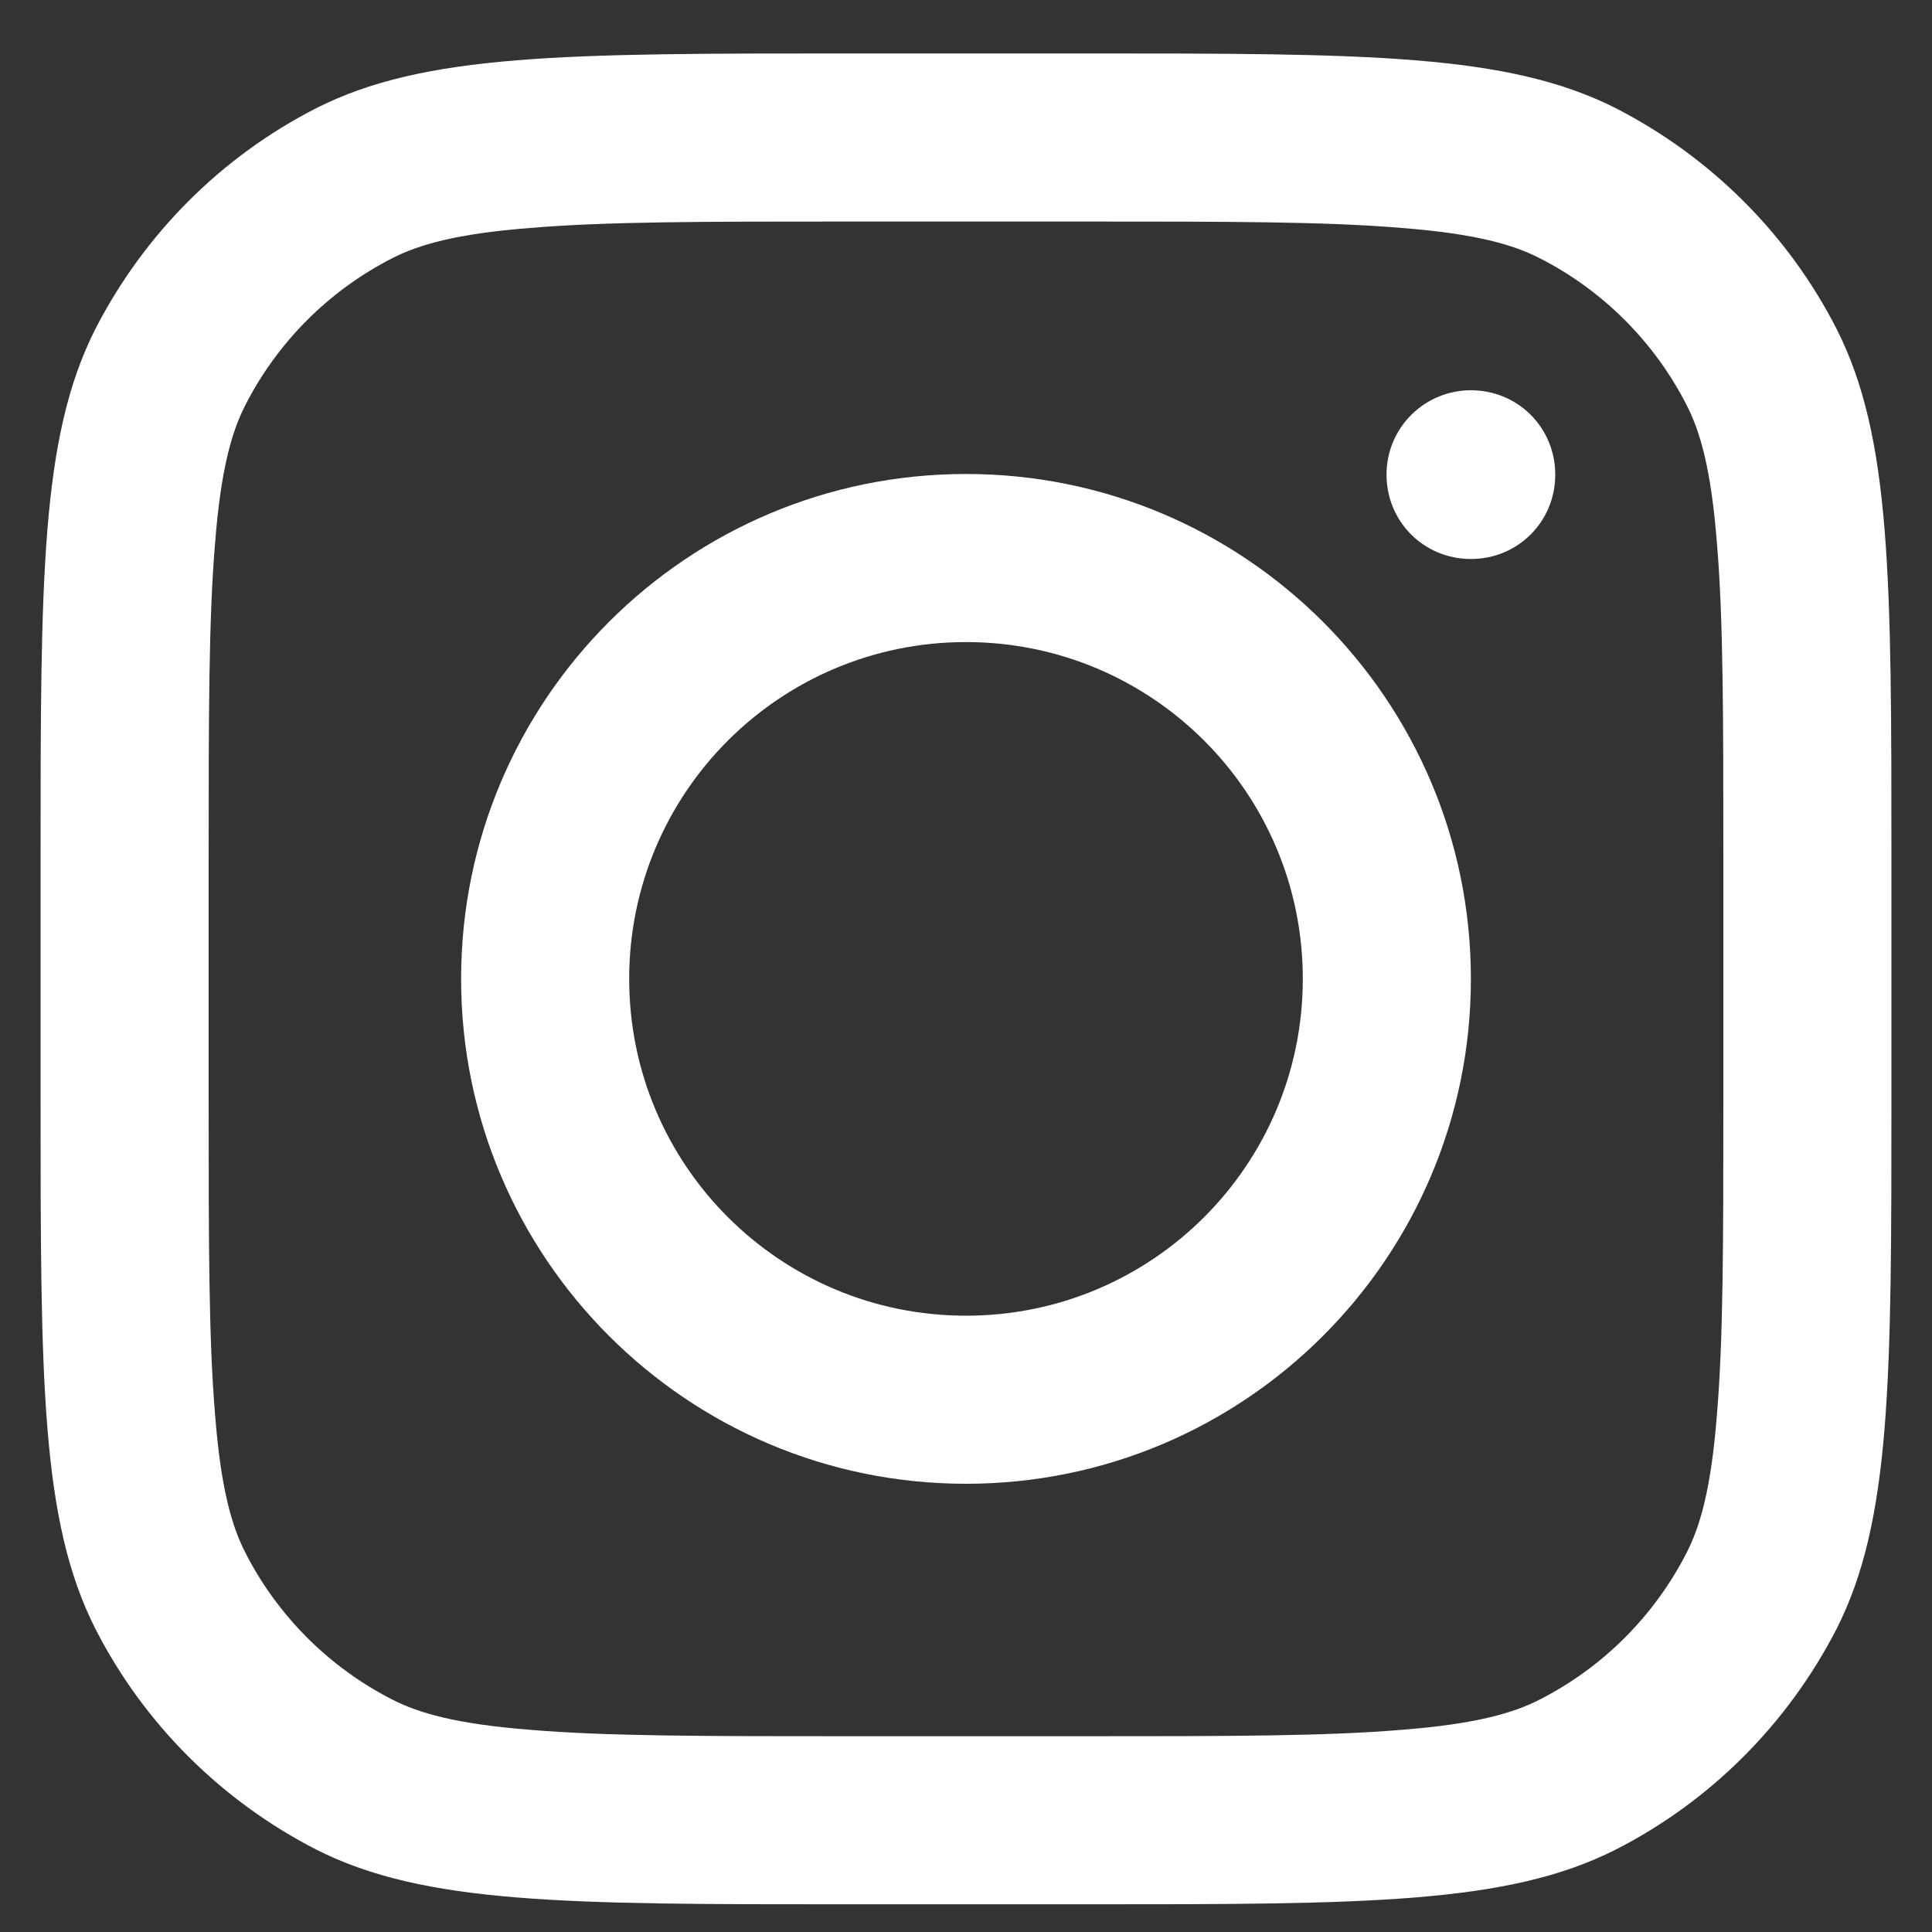 <?xml version="1.0" encoding="UTF-8"?>
<svg id="icons" xmlns="http://www.w3.org/2000/svg" width="30" height="30" viewBox="0 0 30 30">
  <rect x="0" y="0" width="30" height="30" fill="#333333" stroke="none"/>
  <defs>
    <style>
      .cls-1 {
        fill-rule: evenodd;
      }

      .cls-1, .cls-2 {
        fill: #fff;
      }
    </style>
  </defs>
  <path class="cls-1" d="M15,23.04c4.33,0,7.84-3.51,7.84-7.84s-3.51-7.84-7.84-7.84-7.84,3.51-7.84,7.84,3.51,7.84,7.84,7.84ZM15,20.43c2.89,0,5.23-2.34,5.23-5.23s-2.34-5.23-5.23-5.23-5.23,2.34-5.23,5.23,2.34,5.23,5.23,5.23Z"/>
  <path class="cls-2" d="M22.84,6.06c-.72,0-1.31.58-1.31,1.31s.58,1.31,1.31,1.31,1.31-.58,1.31-1.31-.58-1.31-1.31-1.31Z"/>
  <path class="cls-1" d="M1.48,5.11c-.85,1.68-.85,3.87-.85,8.26v3.66c0,4.39,0,6.58.85,8.26.75,1.47,1.95,2.67,3.43,3.43,1.68.85,3.87.85,8.26.85h3.66c4.39,0,6.58,0,8.26-.85,1.47-.75,2.67-1.95,3.43-3.43.85-1.68.85-3.87.85-8.26v-3.66c0-4.39,0-6.58-.85-8.26-.75-1.47-1.95-2.67-3.43-3.43-1.68-.85-3.87-.85-8.26-.85h-3.66c-4.39,0-6.58,0-8.26.85-1.47.75-2.67,1.95-3.43,3.43ZM16.83,3.44h-3.66c-2.24,0-3.76,0-4.94.1-1.15.09-1.73.26-2.14.47-.98.5-1.78,1.3-2.28,2.28-.21.41-.38.99-.47,2.14-.1,1.18-.1,2.7-.1,4.94v3.66c0,2.24,0,3.76.1,4.94.09,1.15.26,1.73.47,2.14.5.98,1.3,1.78,2.28,2.28.41.21.99.38,2.14.47,1.18.1,2.7.1,4.94.1h3.66c2.24,0,3.76,0,4.94-.1,1.15-.09,1.73-.26,2.14-.47.98-.5,1.78-1.3,2.28-2.28.21-.41.38-.99.47-2.14.1-1.18.1-2.7.1-4.94v-3.66c0-2.24,0-3.76-.1-4.94-.09-1.15-.26-1.73-.47-2.14-.5-.98-1.3-1.78-2.28-2.28-.41-.21-.99-.38-2.14-.47-1.18-.1-2.7-.1-4.94-.1Z"/>
</svg>